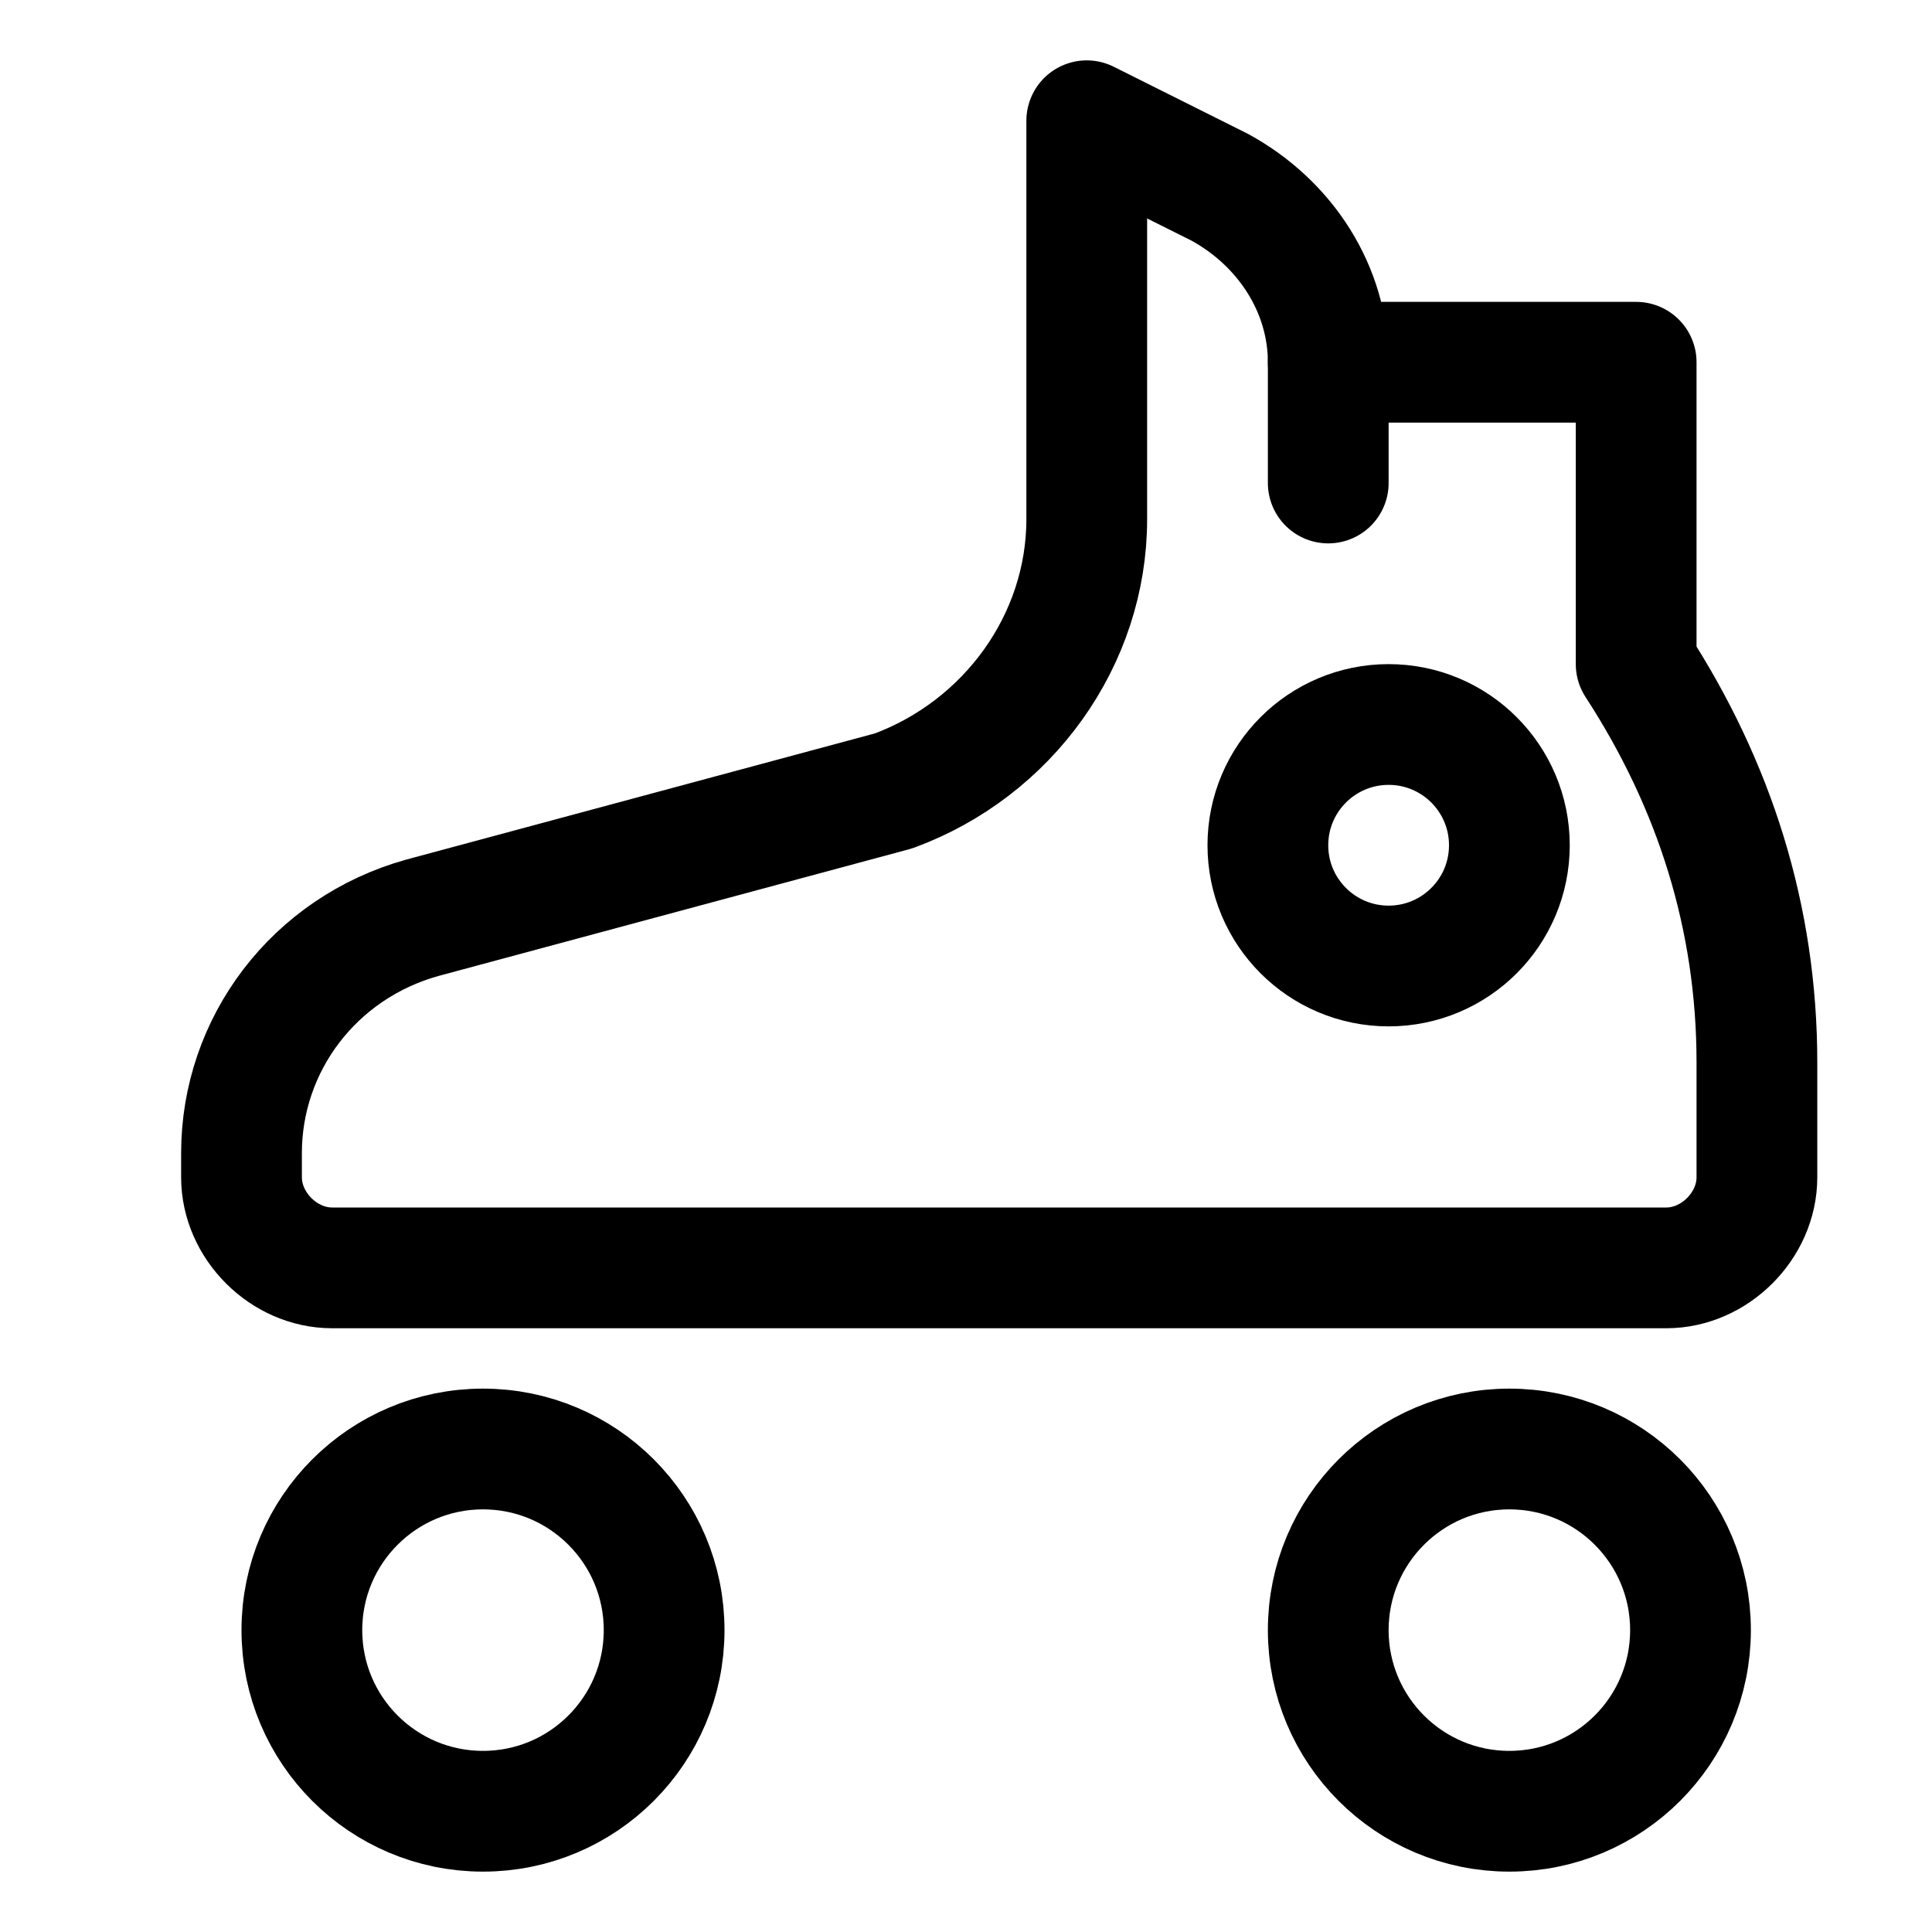 <?xml version="1.0" encoding="utf-8"?>

<!-- Uploaded to: SVG Repo, www.svgrepo.com, Generator: SVG Repo Mixer Tools -->
<svg version="1.1" id="Icons" xmlns="http://www.w3.org/2000/svg" xmlns:xlink="http://www.w3.org/1999/xlink" 
	 viewBox="0 0 32 32" xml:space="preserve">
<style type="text/css">
	.st0{fill:none;stroke:#000000;stroke-width:2;stroke-linecap:round;stroke-linejoin:round;stroke-miterlimit:10;}
</style>
<path class="st0" d="M27,6h-5v0c0-1.2-0.7-2.3-1.8-2.9L18,2v6.6c0,2-1.3,3.8-3.2,4.5L7,15.2c-1.8,0.5-3,2.1-3,3.9v0.4
	C4,20.3,4.7,21,5.5,21h22.1c0.8,0,1.5-0.7,1.5-1.5v-1.9c0-2.4-0.7-4.6-2-6.6l0,0V6z"/>
<circle class="st0" cx="25" cy="27" r="3"/>
<circle class="st0" cx="8" cy="27" r="3"/>
<circle class="st0" cx="23" cy="14" r="2"/>
<line class="st0" x1="22" y1="8" x2="22" y2="6"/>
</svg>